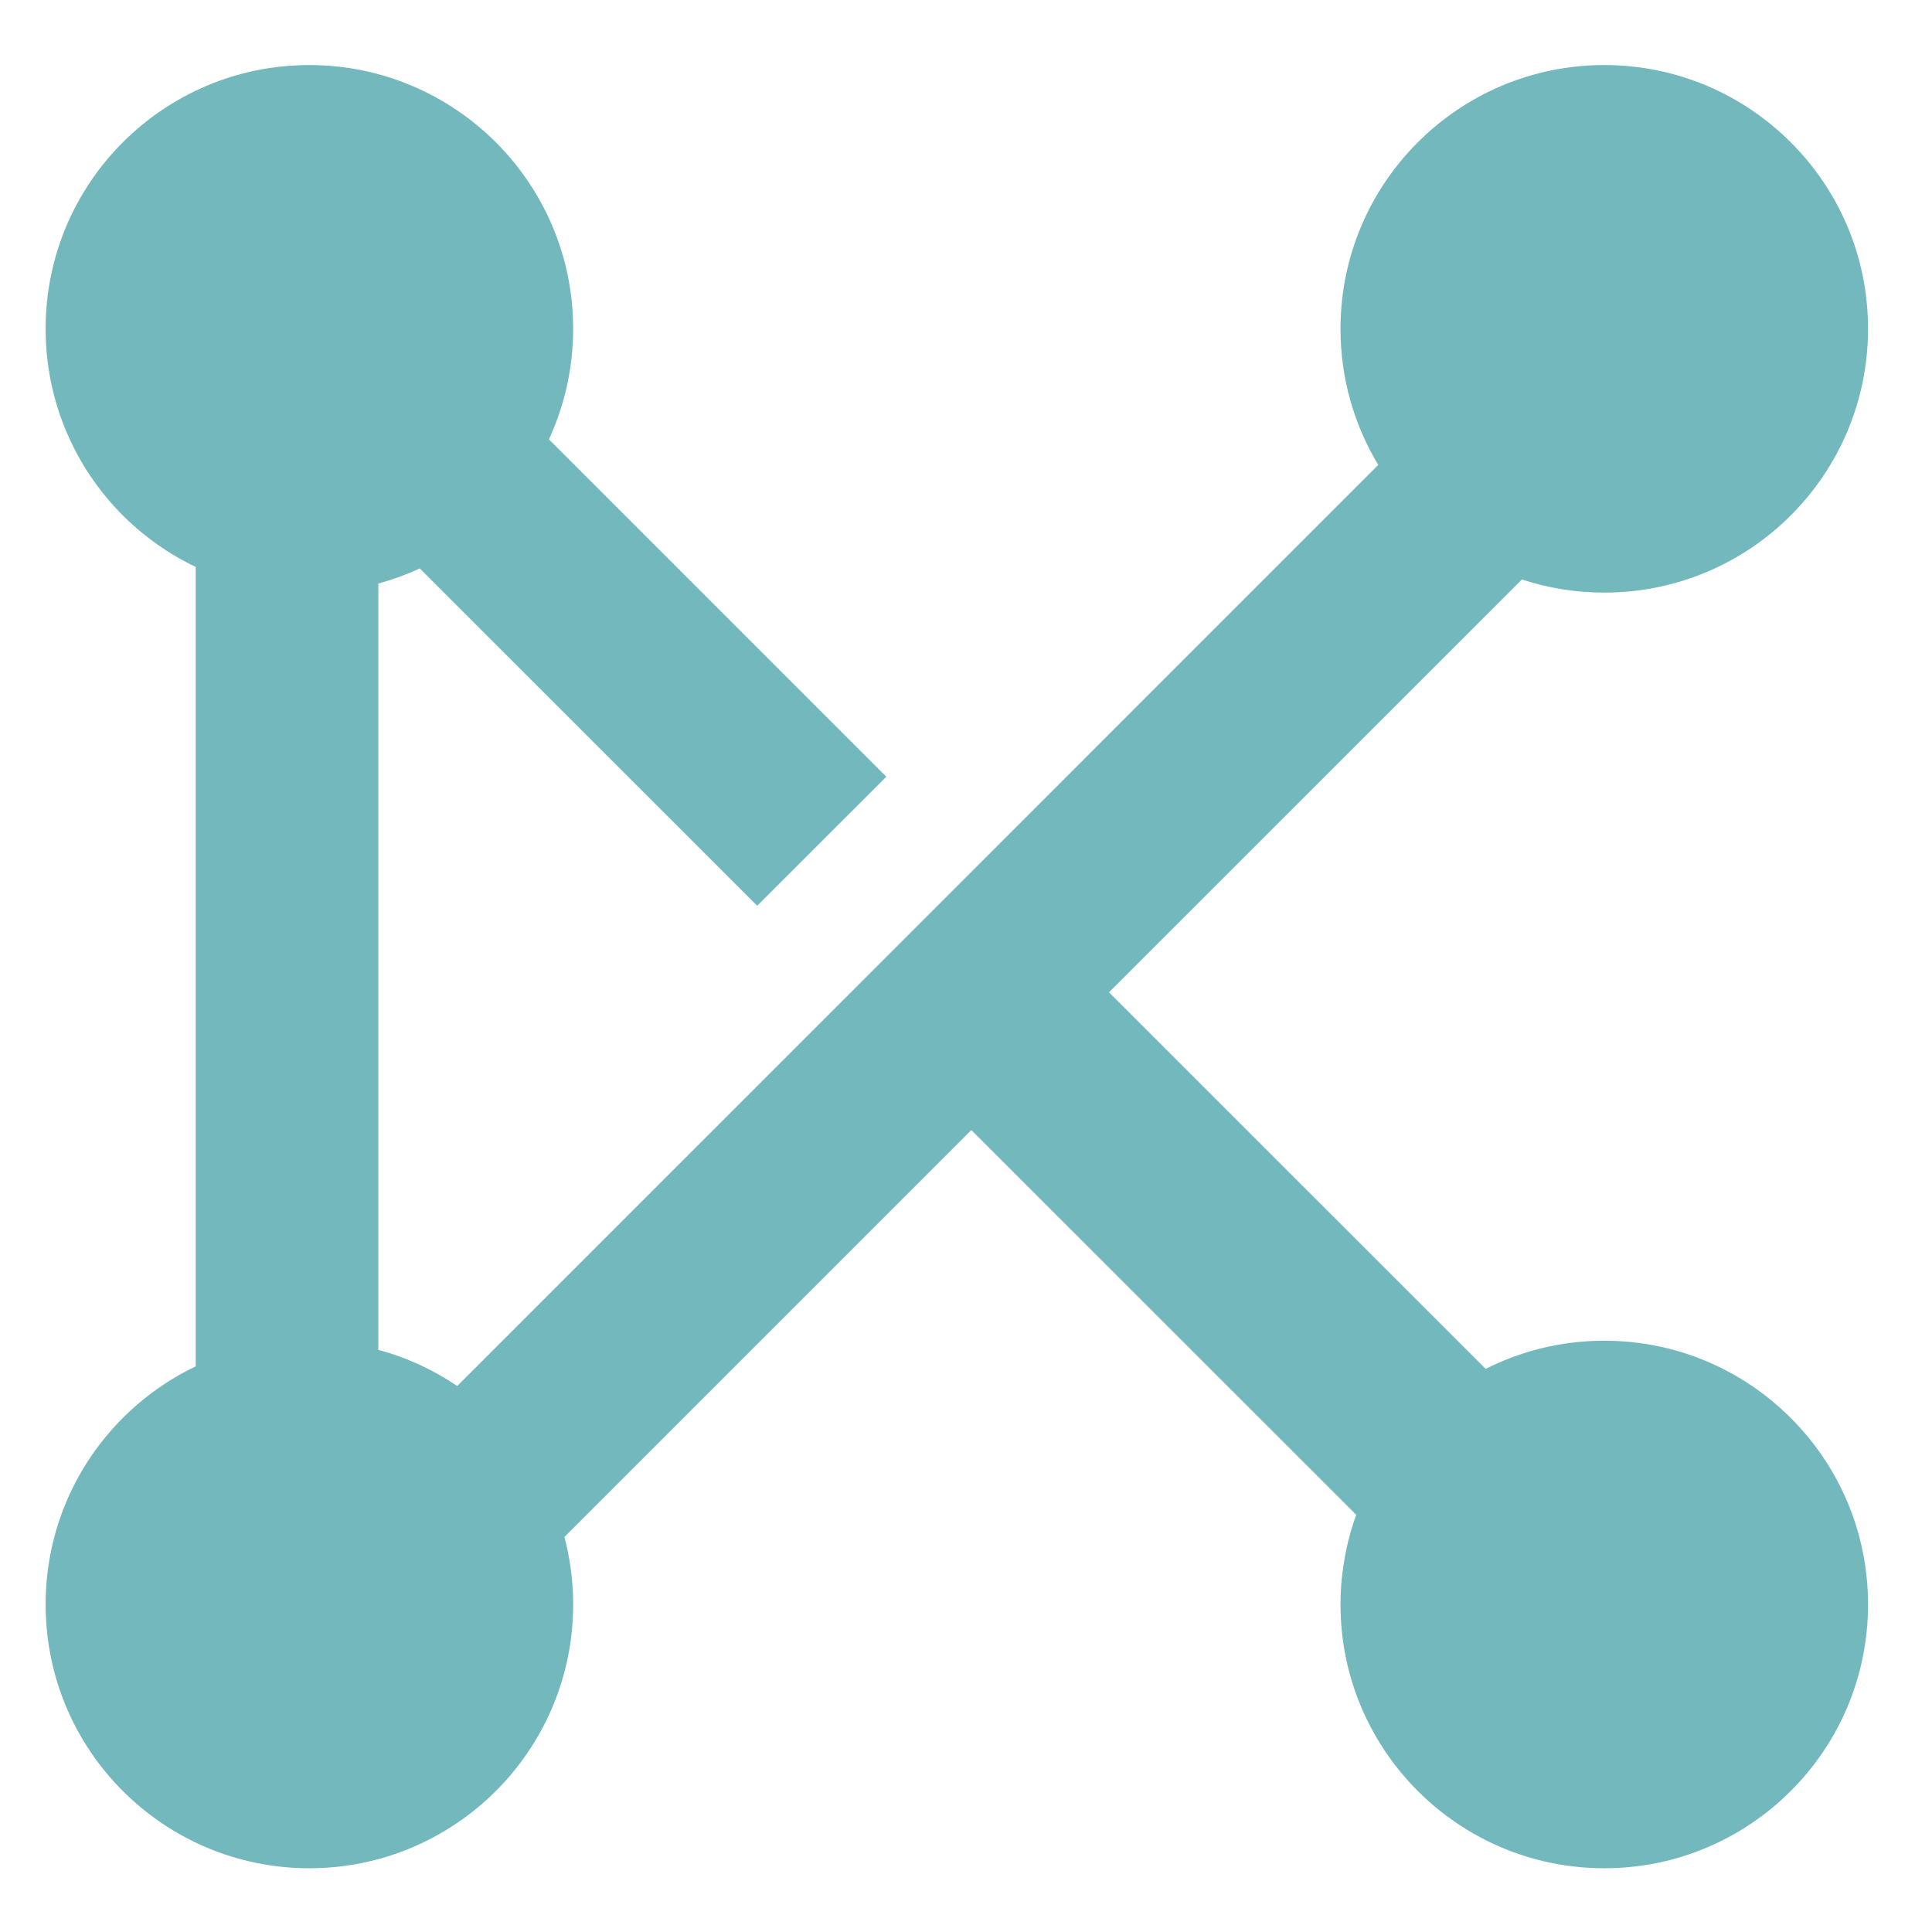 <svg xmlns="http://www.w3.org/2000/svg" xmlns:xlink="http://www.w3.org/1999/xlink" xmlns:xodm="http://www.corel.com/coreldraw/odm/2003" xml:space="preserve" width="177px" height="177px" style="shape-rendering:geometricPrecision; text-rendering:geometricPrecision; image-rendering:optimizeQuality; fill-rule:evenodd; clip-rule:evenodd" viewBox="0 0 177 177"> <defs> <style type="text/css"> .fil0 {fill:#73B8BC;fill-rule:nonzero} </style> </defs> <g id="Katman_x0020_1">  <path class="fil0" d="M50.29 40.25l30.91 30.91 -11.83 11.82 -30.91 -30.9c-1.22,0.56 -2.48,1.02 -3.8,1.38l0 70.21c2.61,0.69 5.04,1.83 7.23,3.31l84.38 -84.39c-2.2,-3.64 -3.46,-7.9 -3.46,-12.47 0,-6.67 2.71,-12.71 7.08,-17.08 4.37,-4.37 10.41,-7.08 17.09,-7.08 6.67,0 12.71,2.71 17.08,7.08 4.38,4.37 7.08,10.41 7.08,17.08 0,6.68 -2.7,12.72 -7.08,17.1 -4.37,4.37 -10.41,7.07 -17.08,7.07 -2.64,0 -5.17,-0.42 -7.55,-1.2l-37.83 37.82 34.51 34.5c1.6,-0.81 3.3,-1.44 5.07,-1.88 1.86,-0.46 3.8,-0.7 5.8,-0.7 6.67,0 12.71,2.7 17.08,7.08 4.38,4.37 7.08,10.41 7.08,17.08 0,6.68 -2.7,12.72 -7.08,17.09 -4.37,4.37 -10.41,7.08 -17.08,7.08 -6.68,0 -12.72,-2.71 -17.09,-7.08 -4.37,-4.37 -7.08,-10.41 -7.08,-17.09 0,-1.47 0.14,-2.93 0.4,-4.34 0.24,-1.34 0.59,-2.63 1.04,-3.87l-35.26 -35.25 -37.28 37.28c0.52,1.98 0.8,4.04 0.8,6.18 0,6.68 -2.71,12.72 -7.08,17.09 -4.38,4.37 -10.42,7.08 -17.09,7.08 -6.68,0 -12.72,-2.71 -17.09,-7.08 -4.37,-4.37 -7.07,-10.41 -7.07,-17.09 0,-6.67 2.7,-12.71 7.07,-17.08 1.94,-1.94 4.19,-3.54 6.68,-4.73l0 -73.24c-2.49,-1.19 -4.74,-2.79 -6.68,-4.72 -4.37,-4.38 -7.07,-10.42 -7.07,-17.09 0,-6.68 2.7,-12.72 7.07,-17.09 4.37,-4.37 10.41,-7.08 17.09,-7.08 6.67,0 12.71,2.71 17.09,7.08 4.37,4.37 7.08,10.41 7.08,17.09 0,3.62 -0.8,7.04 -2.22,10.12l0 0z"></path> </g> </svg>